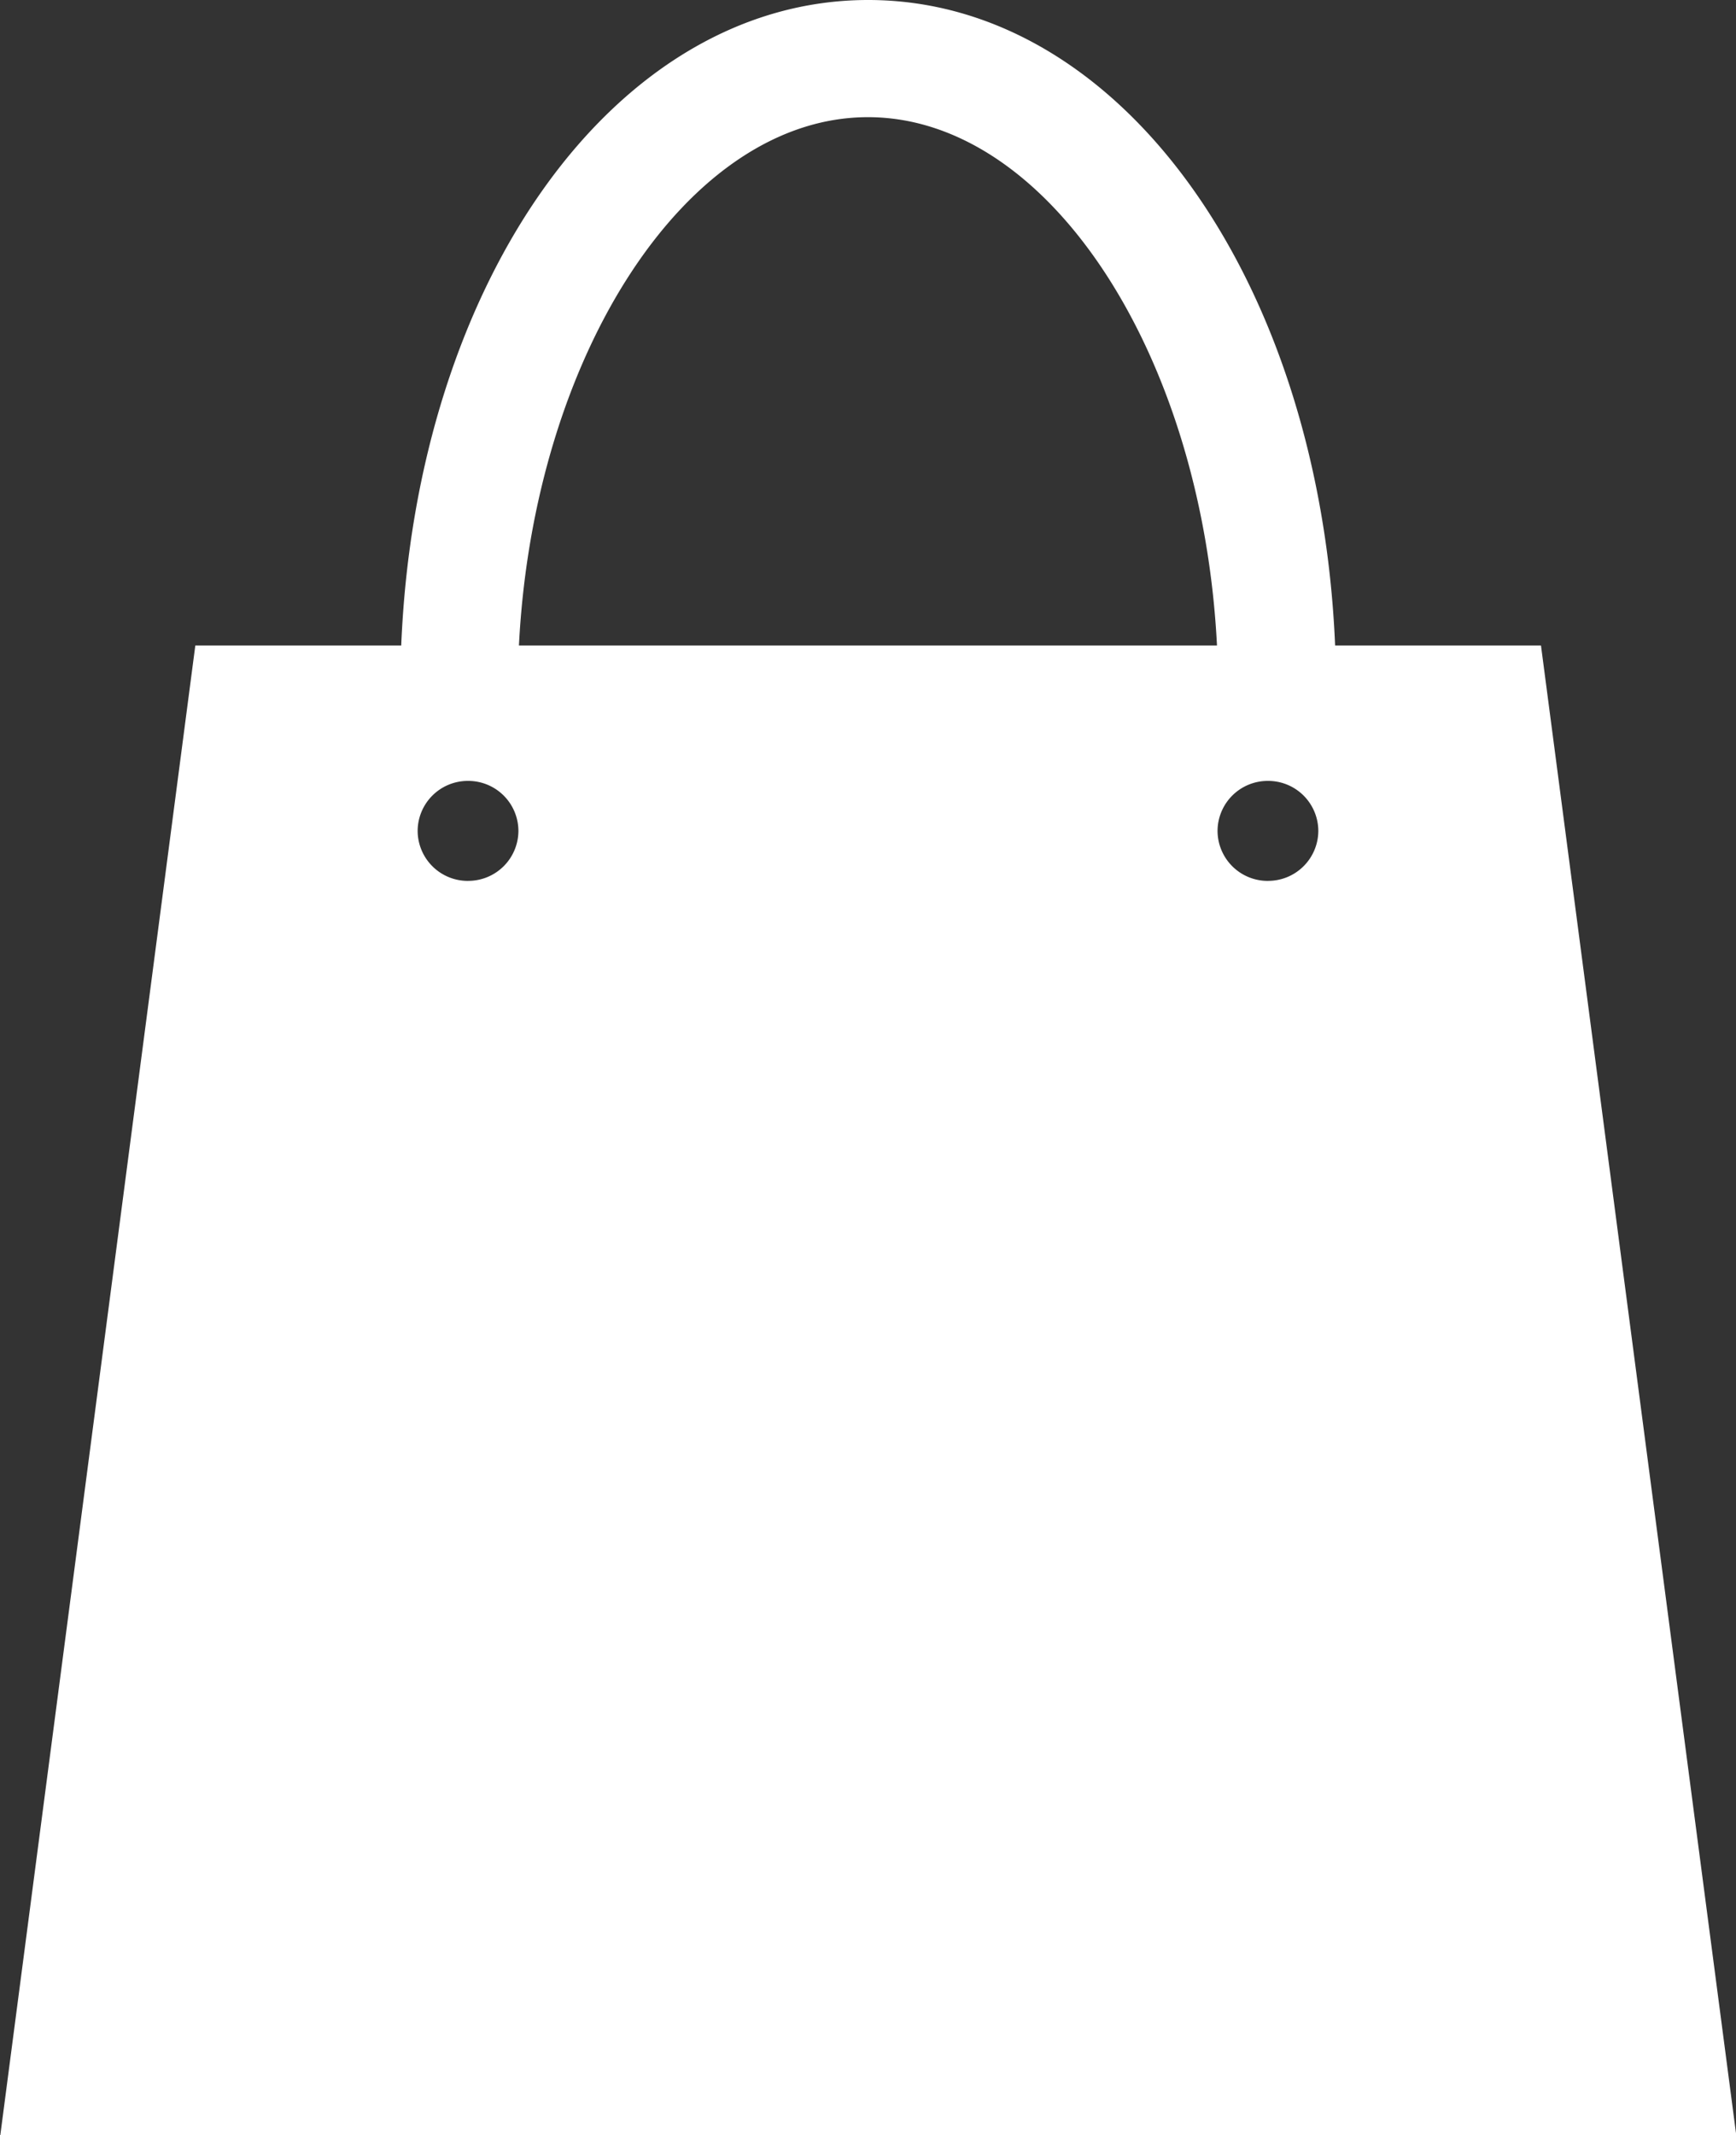 <svg xmlns="http://www.w3.org/2000/svg" width="46.101" height="56.674" viewBox="0 0 46.101 56.674"><rect x="0" y="0" width="46.101" height="56.674" fill="#333333" stroke="none"/><defs><style>.a{fill:#fff;}</style></defs><path class="a" d="M-181.633,119.432H-187.1c-.408-9.7-5.7-17.132-12.4-17.132s-12,7.435-12.4,17.132h-5.468l-5.179,39.542h46.1Zm-28.493,6.249a1.332,1.332,0,0,1-1.338-1.327,1.332,1.332,0,0,1,1.338-1.327,1.332,1.332,0,0,1,1.338,1.327A1.332,1.332,0,0,1-210.126,125.68Zm8.813-6.249h-7.461c.389-7.714,4.47-14.022,9.268-14.022s8.88,6.308,9.269,14.022h-11.077Zm12.429,6.249a1.332,1.332,0,0,1-1.338-1.327,1.332,1.332,0,0,1,1.338-1.327,1.332,1.332,0,0,1,1.338,1.327A1.332,1.332,0,0,1-188.883,125.68Z" transform="translate(222.555 -102.3)"/></svg>